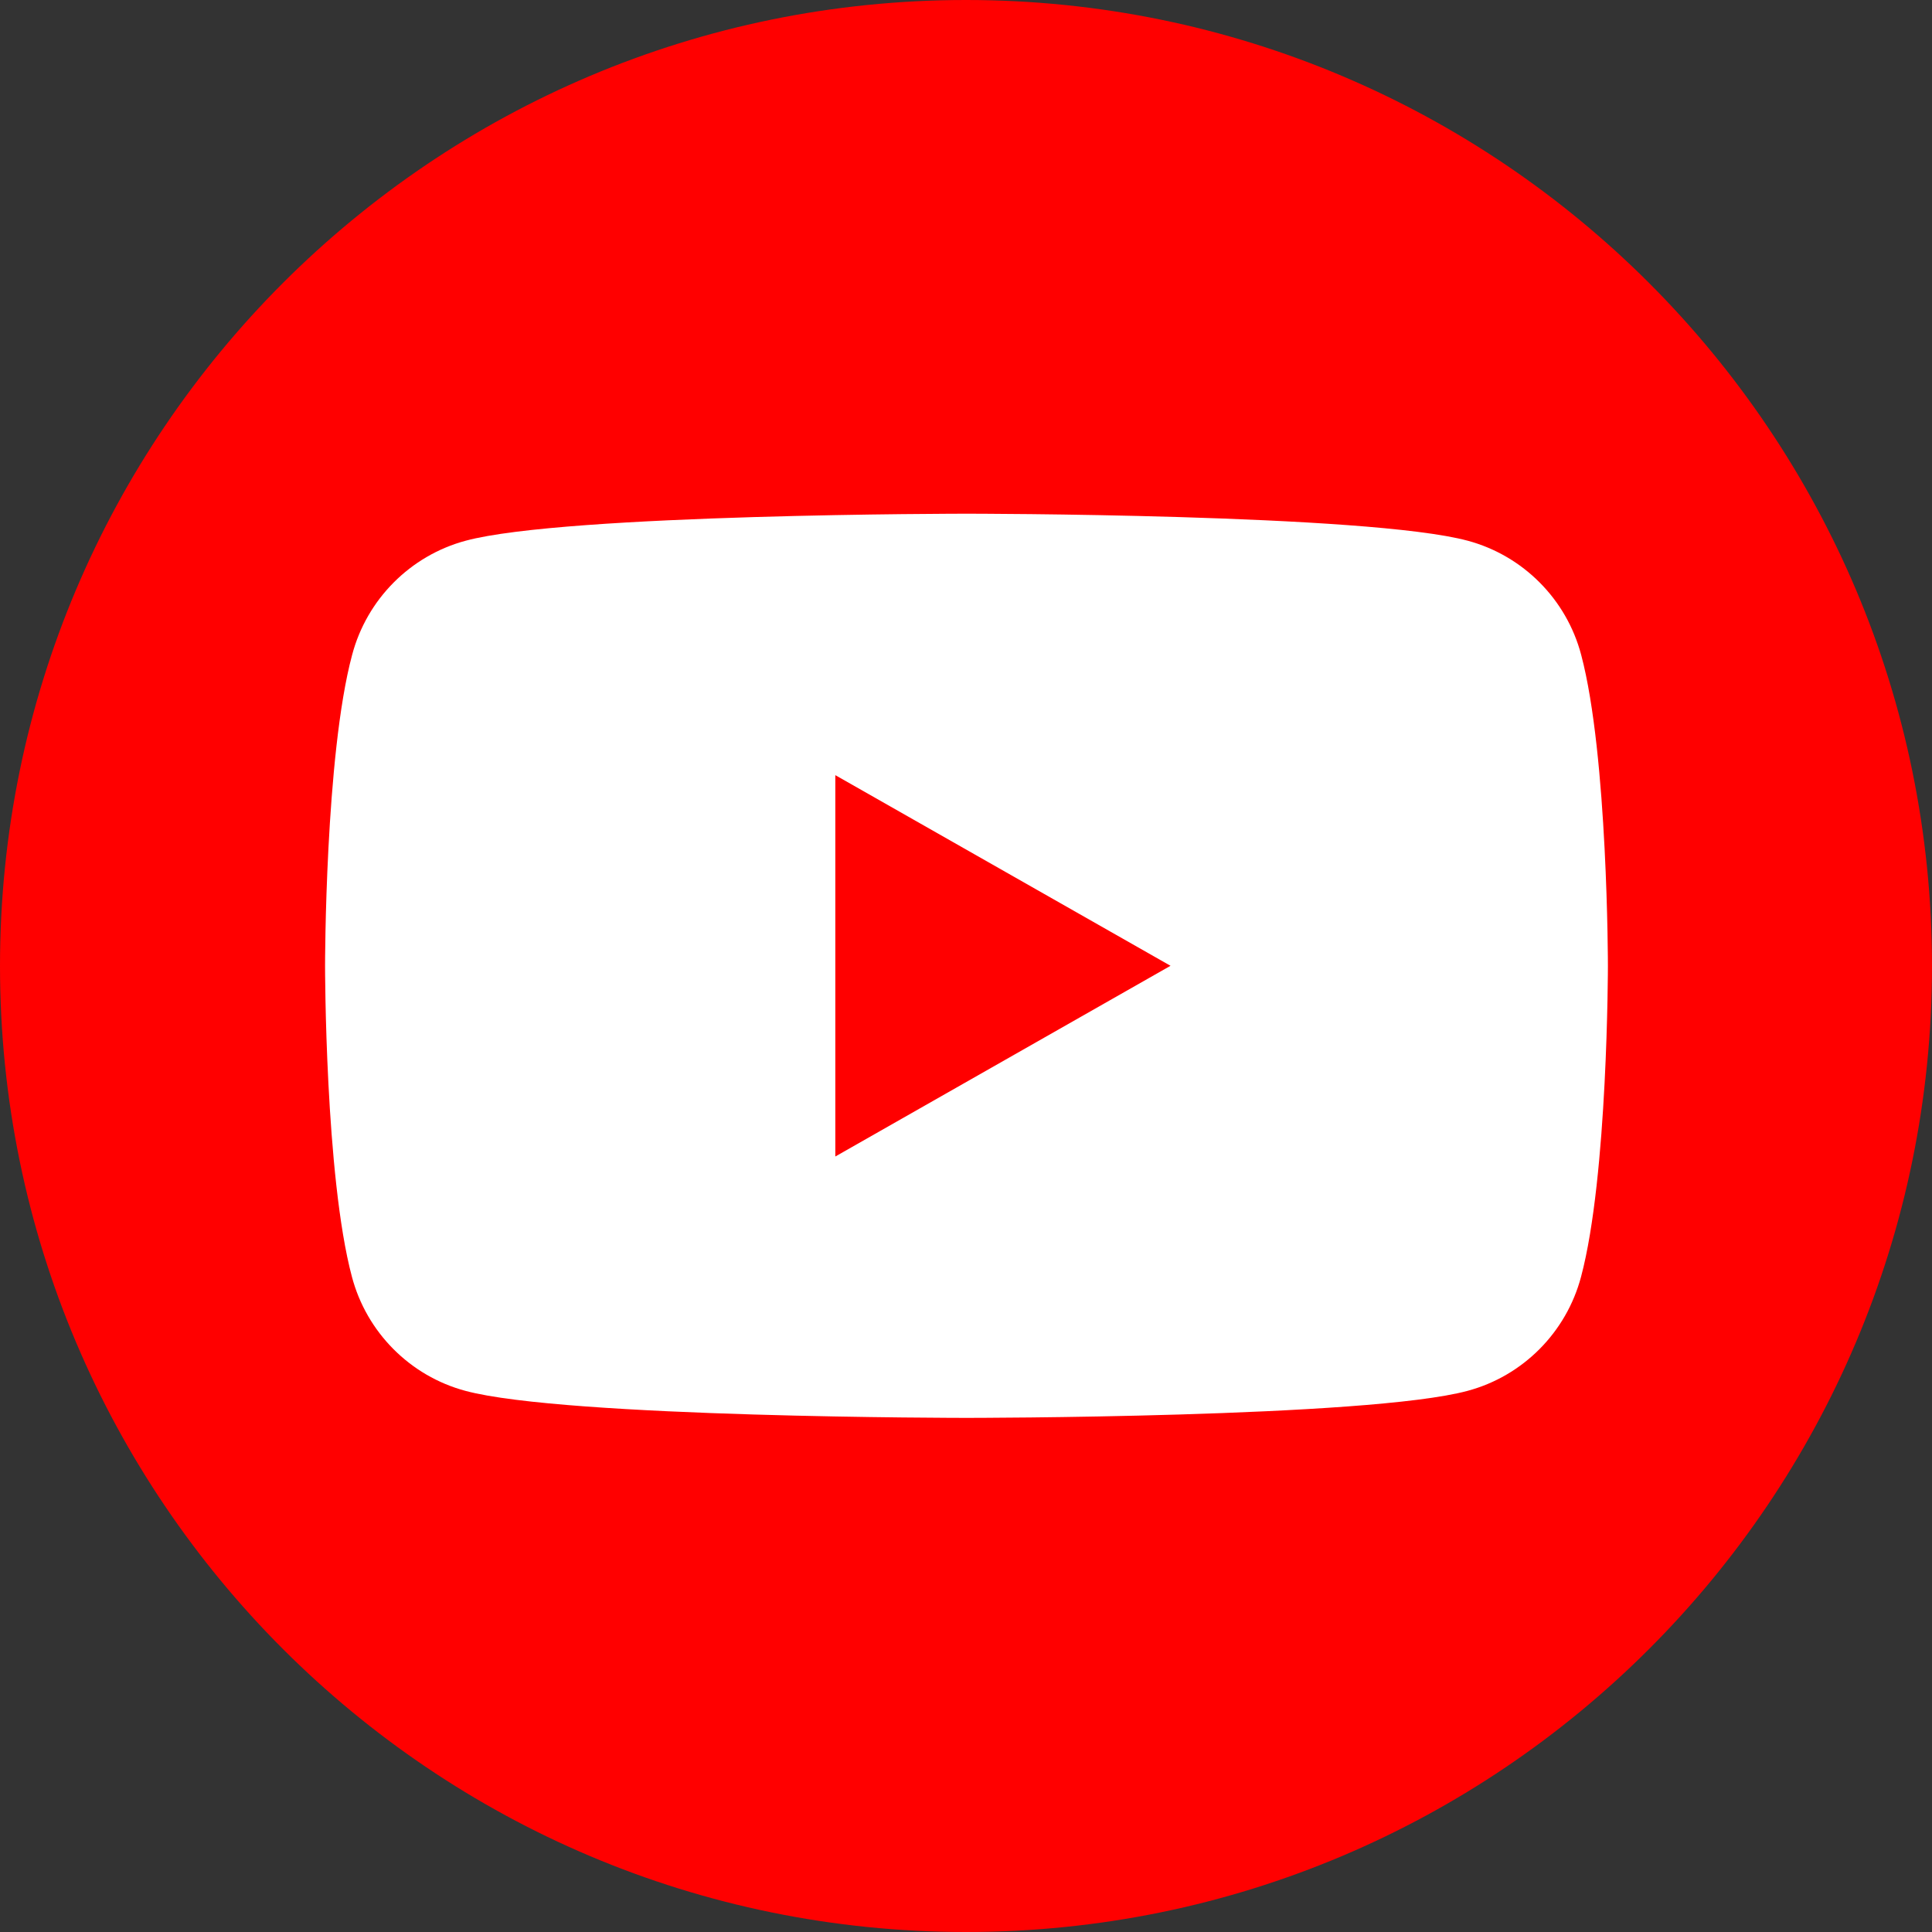 <svg width="28" height="28" viewBox="0 0 28 28" fill="none" xmlns="http://www.w3.org/2000/svg">
<rect x="0" y="0" width="28" height="28" fill="#333333" stroke="none"/>
<path d="M14 28C6.269 28 0 21.731 0 14C0 6.269 6.269 0 14 0C21.731 0 28 6.269 28 14C28 21.731 21.731 28 14 28Z" fill="#FF0000"/>
<path d="M22.916 9.492C22.704 8.686 22.074 8.053 21.273 7.837C19.823 7.445 14.01 7.445 14.01 7.445C14.01 7.445 8.194 7.445 6.747 7.837C5.946 8.053 5.316 8.686 5.103 9.492C4.711 10.951 4.711 13.997 4.711 13.997C4.711 13.997 4.711 17.044 5.1 18.503C5.313 19.309 5.943 19.942 6.744 20.157C8.194 20.549 14.007 20.549 14.007 20.549C14.007 20.549 19.823 20.549 21.27 20.157C22.071 19.942 22.701 19.309 22.914 18.503C23.303 17.044 23.303 13.997 23.303 13.997C23.303 13.997 23.303 10.951 22.916 9.492ZM12.106 16.761V11.234L16.964 13.997L12.106 16.761Z" fill="white"/>
</svg>
